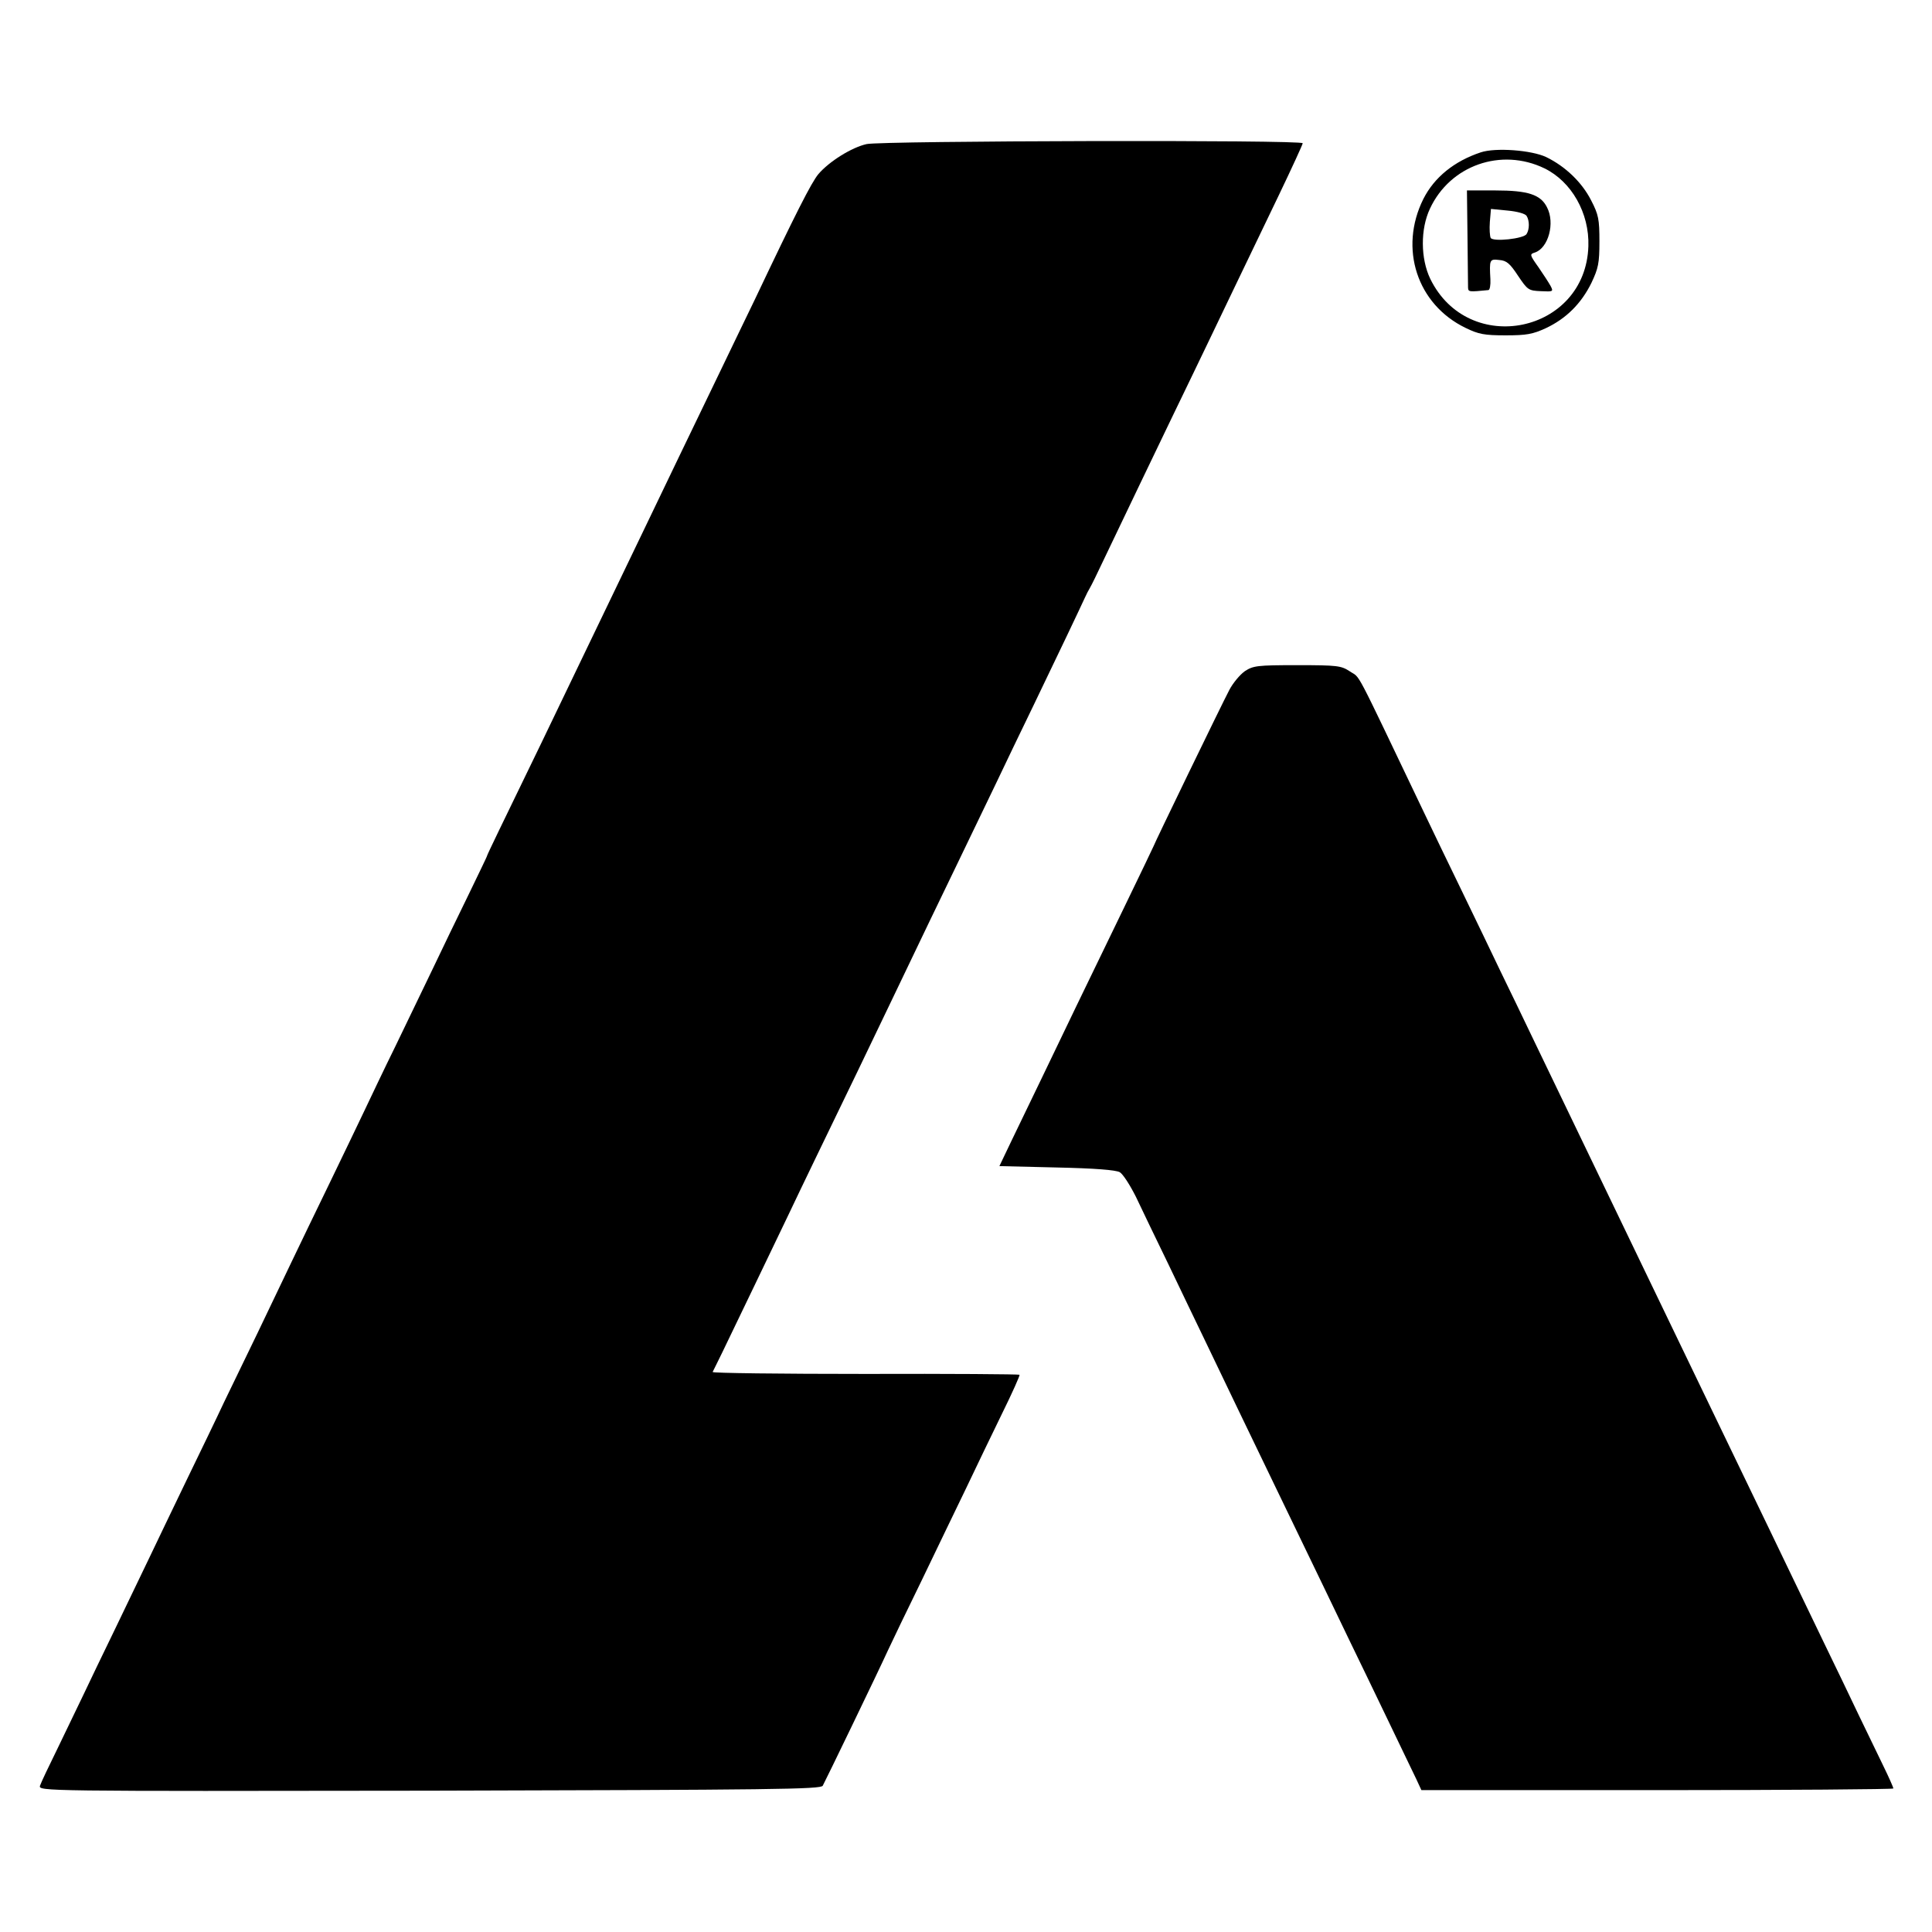 <?xml version="1.0" standalone="no"?>
<!DOCTYPE svg PUBLIC "-//W3C//DTD SVG 20010904//EN"
 "http://www.w3.org/TR/2001/REC-SVG-20010904/DTD/svg10.dtd">
<svg version="1.0" xmlns="http://www.w3.org/2000/svg"
 width="700pt" height="700pt" viewBox="0 0 700 700"
 preserveAspectRatio="xMidYMid meet">
<g transform="translate(0,700) scale(0.1,-0.1)"
fill="#000000" stroke="none">
<path d="M3140 6478 c-54 -12 -136 -63 -175 -109 -25 -30 -82 -142 -230 -454
-24 -49 -79 -164 -123 -255 -115 -238 -201 -417 -272 -565 -175 -364 -206
-428 -255 -530 -29 -60 -85 -177 -125 -260 -149 -307 -194 -400 -195 -405 0
-3 -32 -68 -69 -145 -38 -77 -95 -196 -128 -265 -33 -69 -94 -195 -135 -280
-42 -85 -92 -191 -113 -235 -21 -44 -77 -161 -125 -260 -48 -99 -111 -229
-140 -290 -29 -60 -84 -175 -122 -255 -39 -80 -93 -192 -121 -250 -27 -58 -89
-186 -137 -285 -48 -99 -107 -223 -132 -275 -25 -52 -81 -169 -125 -260 -44
-91 -96 -198 -115 -239 -19 -40 -61 -127 -93 -193 -32 -65 -62 -128 -65 -138
-6 -20 8 -20 1411 -18 1247 3 1418 5 1425 18 10 18 200 411 236 490 14 30 69
145 123 255 53 110 125 260 161 334 35 74 94 196 130 270 37 75 65 138 63 140
-2 2 -253 4 -559 3 -306 0 -555 3 -553 7 2 3 17 35 35 71 55 113 183 381 238
495 53 112 136 283 253 525 67 140 164 341 259 540 56 115 128 266 241 500 33
69 94 197 137 285 85 176 172 359 186 390 5 11 13 27 18 35 5 8 28 55 51 104
93 194 171 358 245 511 43 88 103 214 135 280 60 126 111 231 254 529 47 98
86 183 86 187 0 13 -1524 9 -1580 -3z"/>
<path d="M5365 6448 c-96 -32 -168 -90 -208 -169 -89 -179 -23 -382 153 -467
47 -23 68 -27 145 -27 76 0 98 4 146 26 74 35 128 89 165 164 25 53 29 71 29
150 0 80 -3 97 -30 149 -33 65 -93 123 -163 157 -53 25 -183 35 -237 17z m231
-58 c98 -48 163 -162 159 -282 -10 -315 -434 -403 -573 -118 -35 73 -36 180
-1 254 73 157 258 222 415 146z"/>
<path d="M5317 6143 c1 -93 2 -176 2 -185 1 -16 3 -16 74 -9 5 1 8 18 7 39 -4
72 -3 74 32 70 27 -2 39 -13 68 -57 35 -52 38 -54 83 -56 44 -2 46 -2 35 19
-6 11 -26 42 -44 68 -32 45 -32 47 -13 53 49 16 74 107 44 164 -23 46 -69 61
-187 61 l-103 0 2 -167z m214 75 c11 -17 11 -49 0 -66 -10 -17 -121 -29 -130
-14 -3 6 -5 32 -3 58 l4 47 61 -6 c33 -3 63 -11 68 -19z"/>
<path d="M4510 4568 c-18 -13 -43 -43 -56 -68 -27 -51 -274 -561 -274 -565 0
-1 -50 -105 -111 -231 -61 -126 -137 -283 -169 -349 -32 -66 -88 -183 -125
-260 -37 -77 -87 -180 -111 -230 l-43 -90 207 -5 c139 -3 214 -9 229 -17 12
-7 38 -48 59 -90 20 -43 73 -152 117 -243 43 -91 103 -214 132 -275 29 -60 83
-173 120 -250 37 -77 98 -203 135 -280 164 -340 216 -447 270 -560 32 -66 95
-196 140 -290 45 -93 90 -188 101 -210 l19 -41 855 0 c470 0 855 3 855 6 0 4
-16 40 -36 81 -20 41 -60 124 -89 184 -29 61 -85 178 -125 260 -40 83 -98 204
-130 270 -32 66 -90 188 -130 270 -40 83 -101 209 -135 280 -72 149 -161 334
-265 550 -40 83 -98 204 -130 270 -54 112 -90 187 -260 540 -37 77 -92 192
-123 255 -30 63 -94 196 -142 295 -48 99 -109 225 -135 280 -261 546 -228 484
-270 513 -31 20 -44 22 -190 22 -146 0 -159 -2 -190 -22z"/>
</g>
</svg>
